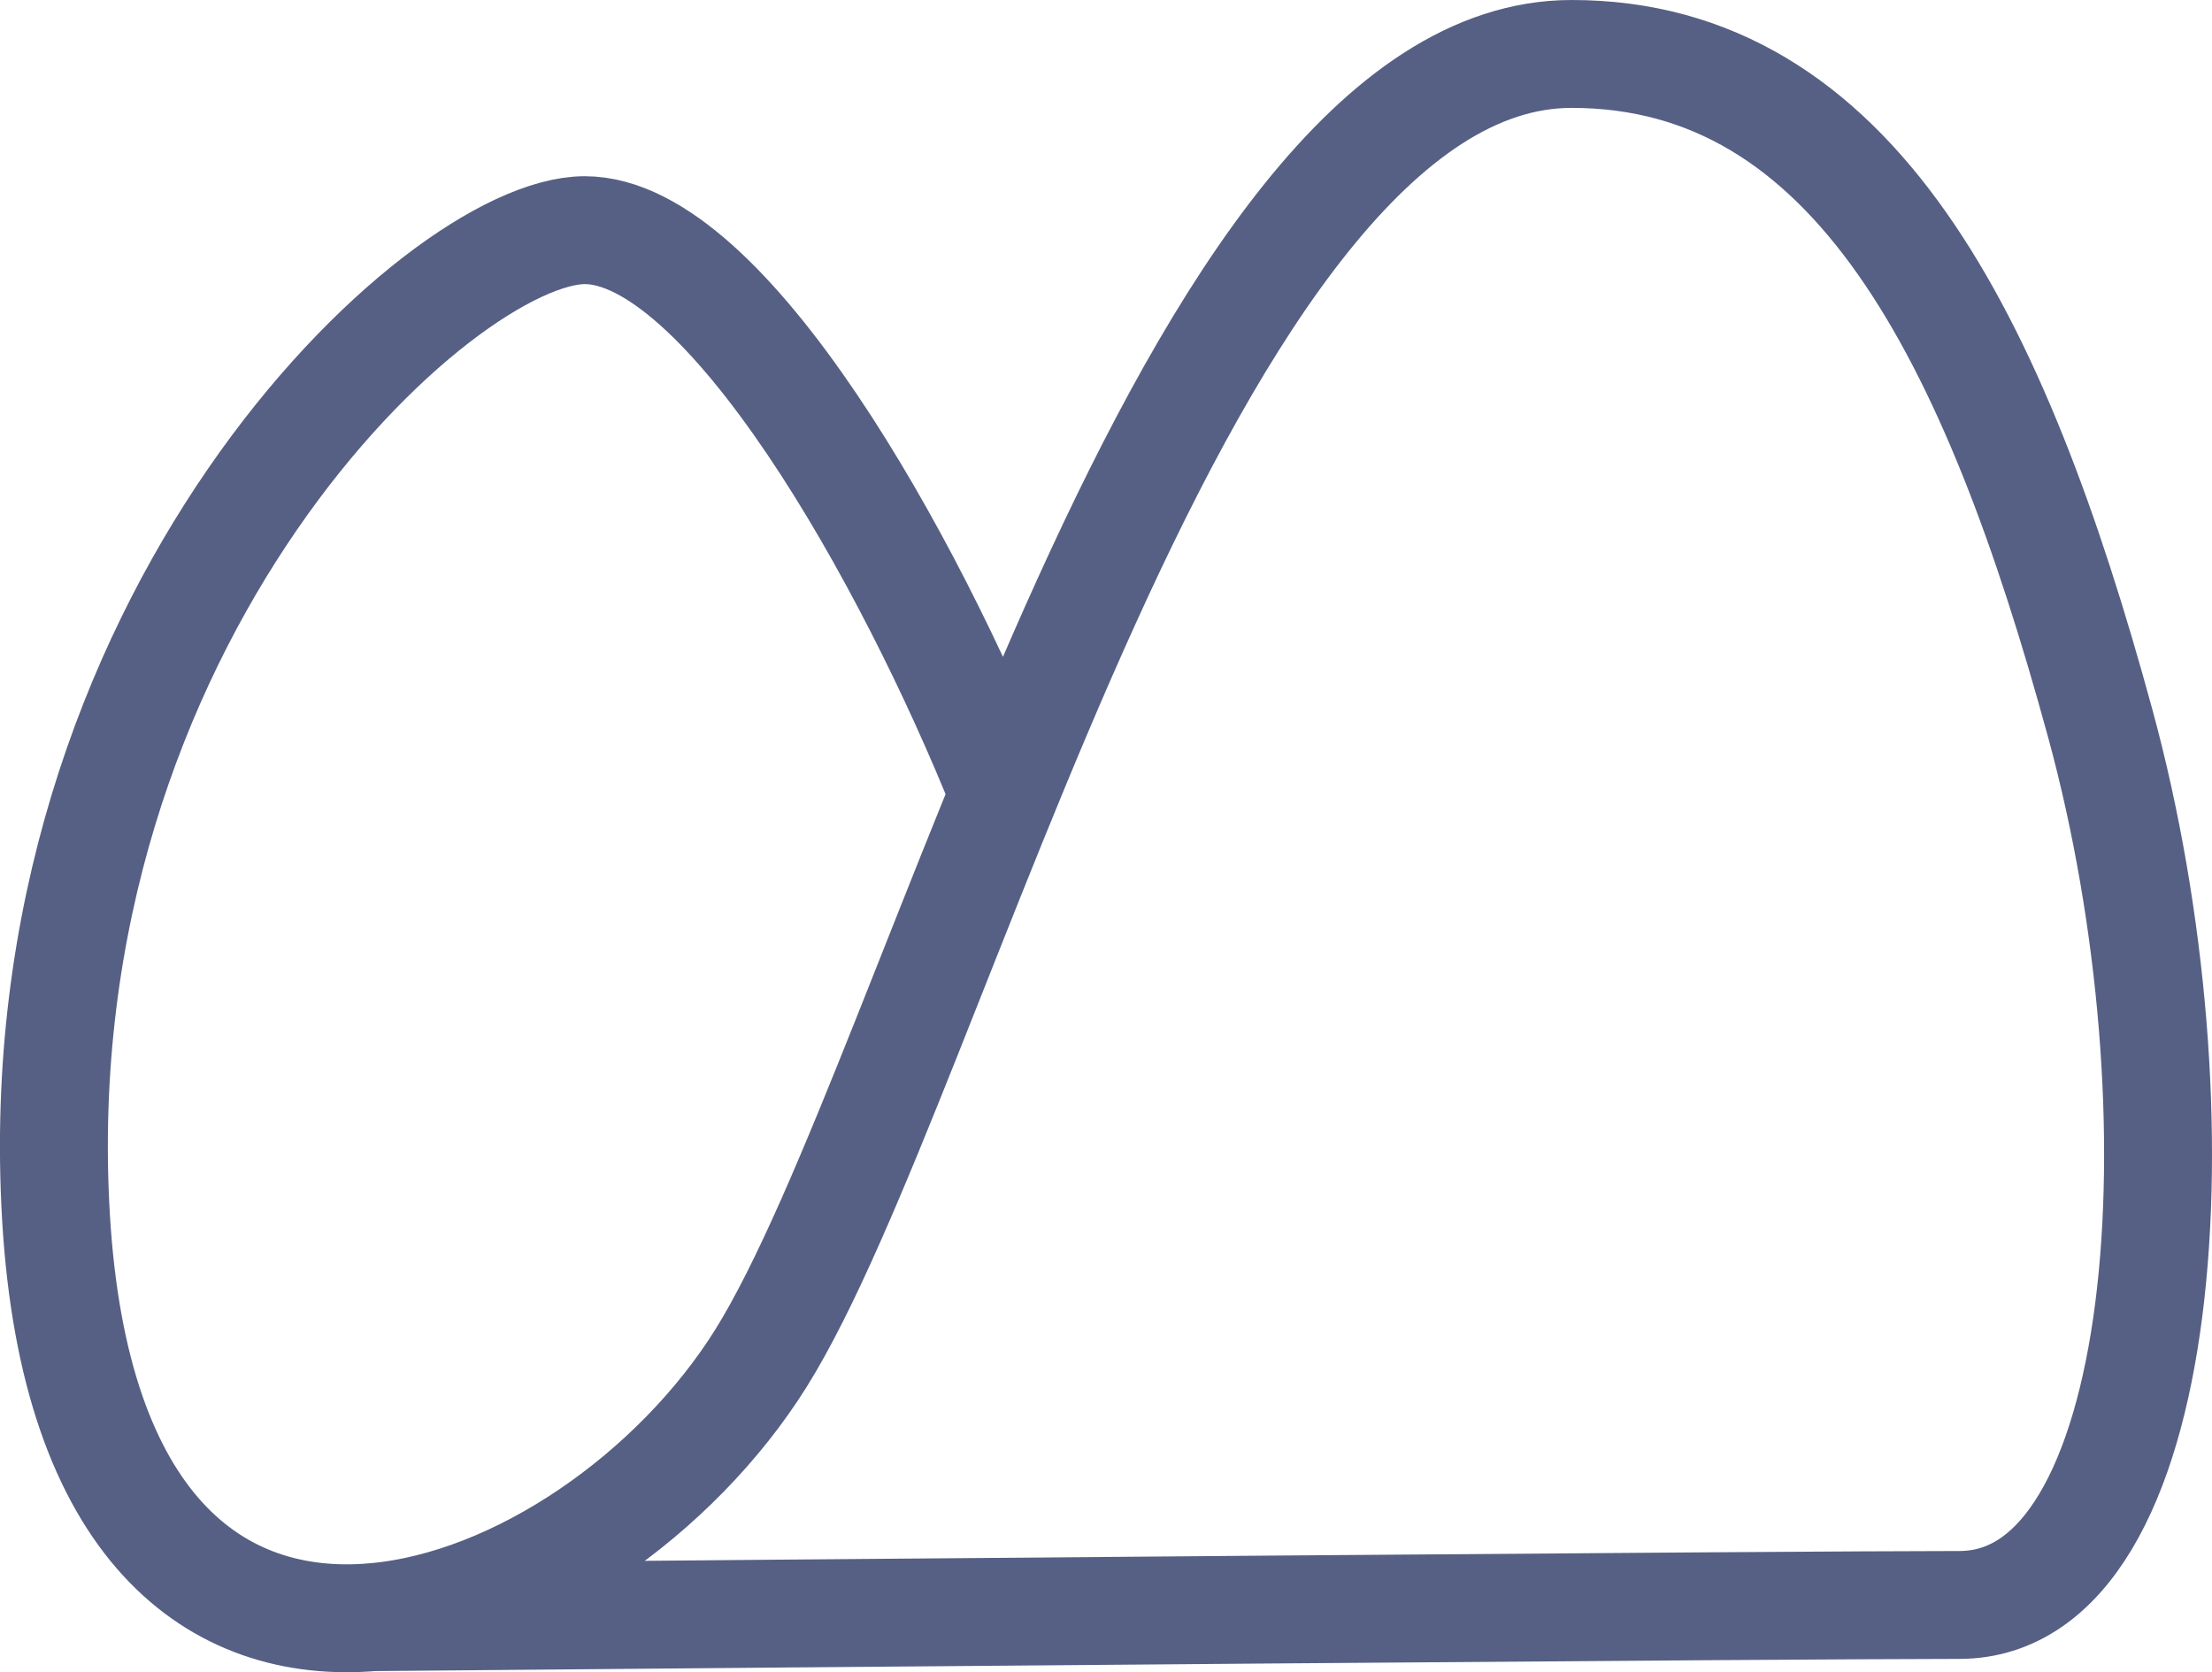 <svg width="41" height="31" fill="none" xmlns="http://www.w3.org/2000/svg"><path d="M18.606 14.723c-1.742-4.357-5.155-10.456-7.768-10.456-2.693 0-10.452 7.189-9.8 18.297.34 5.772 2.972 7.663 5.88 7.415m0 0c2.69-.23 5.617-2.289 7.187-4.8C17.37 19.95 21.945 1 29.13 1c5.227 0 7.84 5.228 9.8 12.416 1.96 7.188 1.306 16.337-2.613 16.337-3.136 0-20.906.15-29.399.226z" stroke="#566084" stroke-width="2"/></svg>